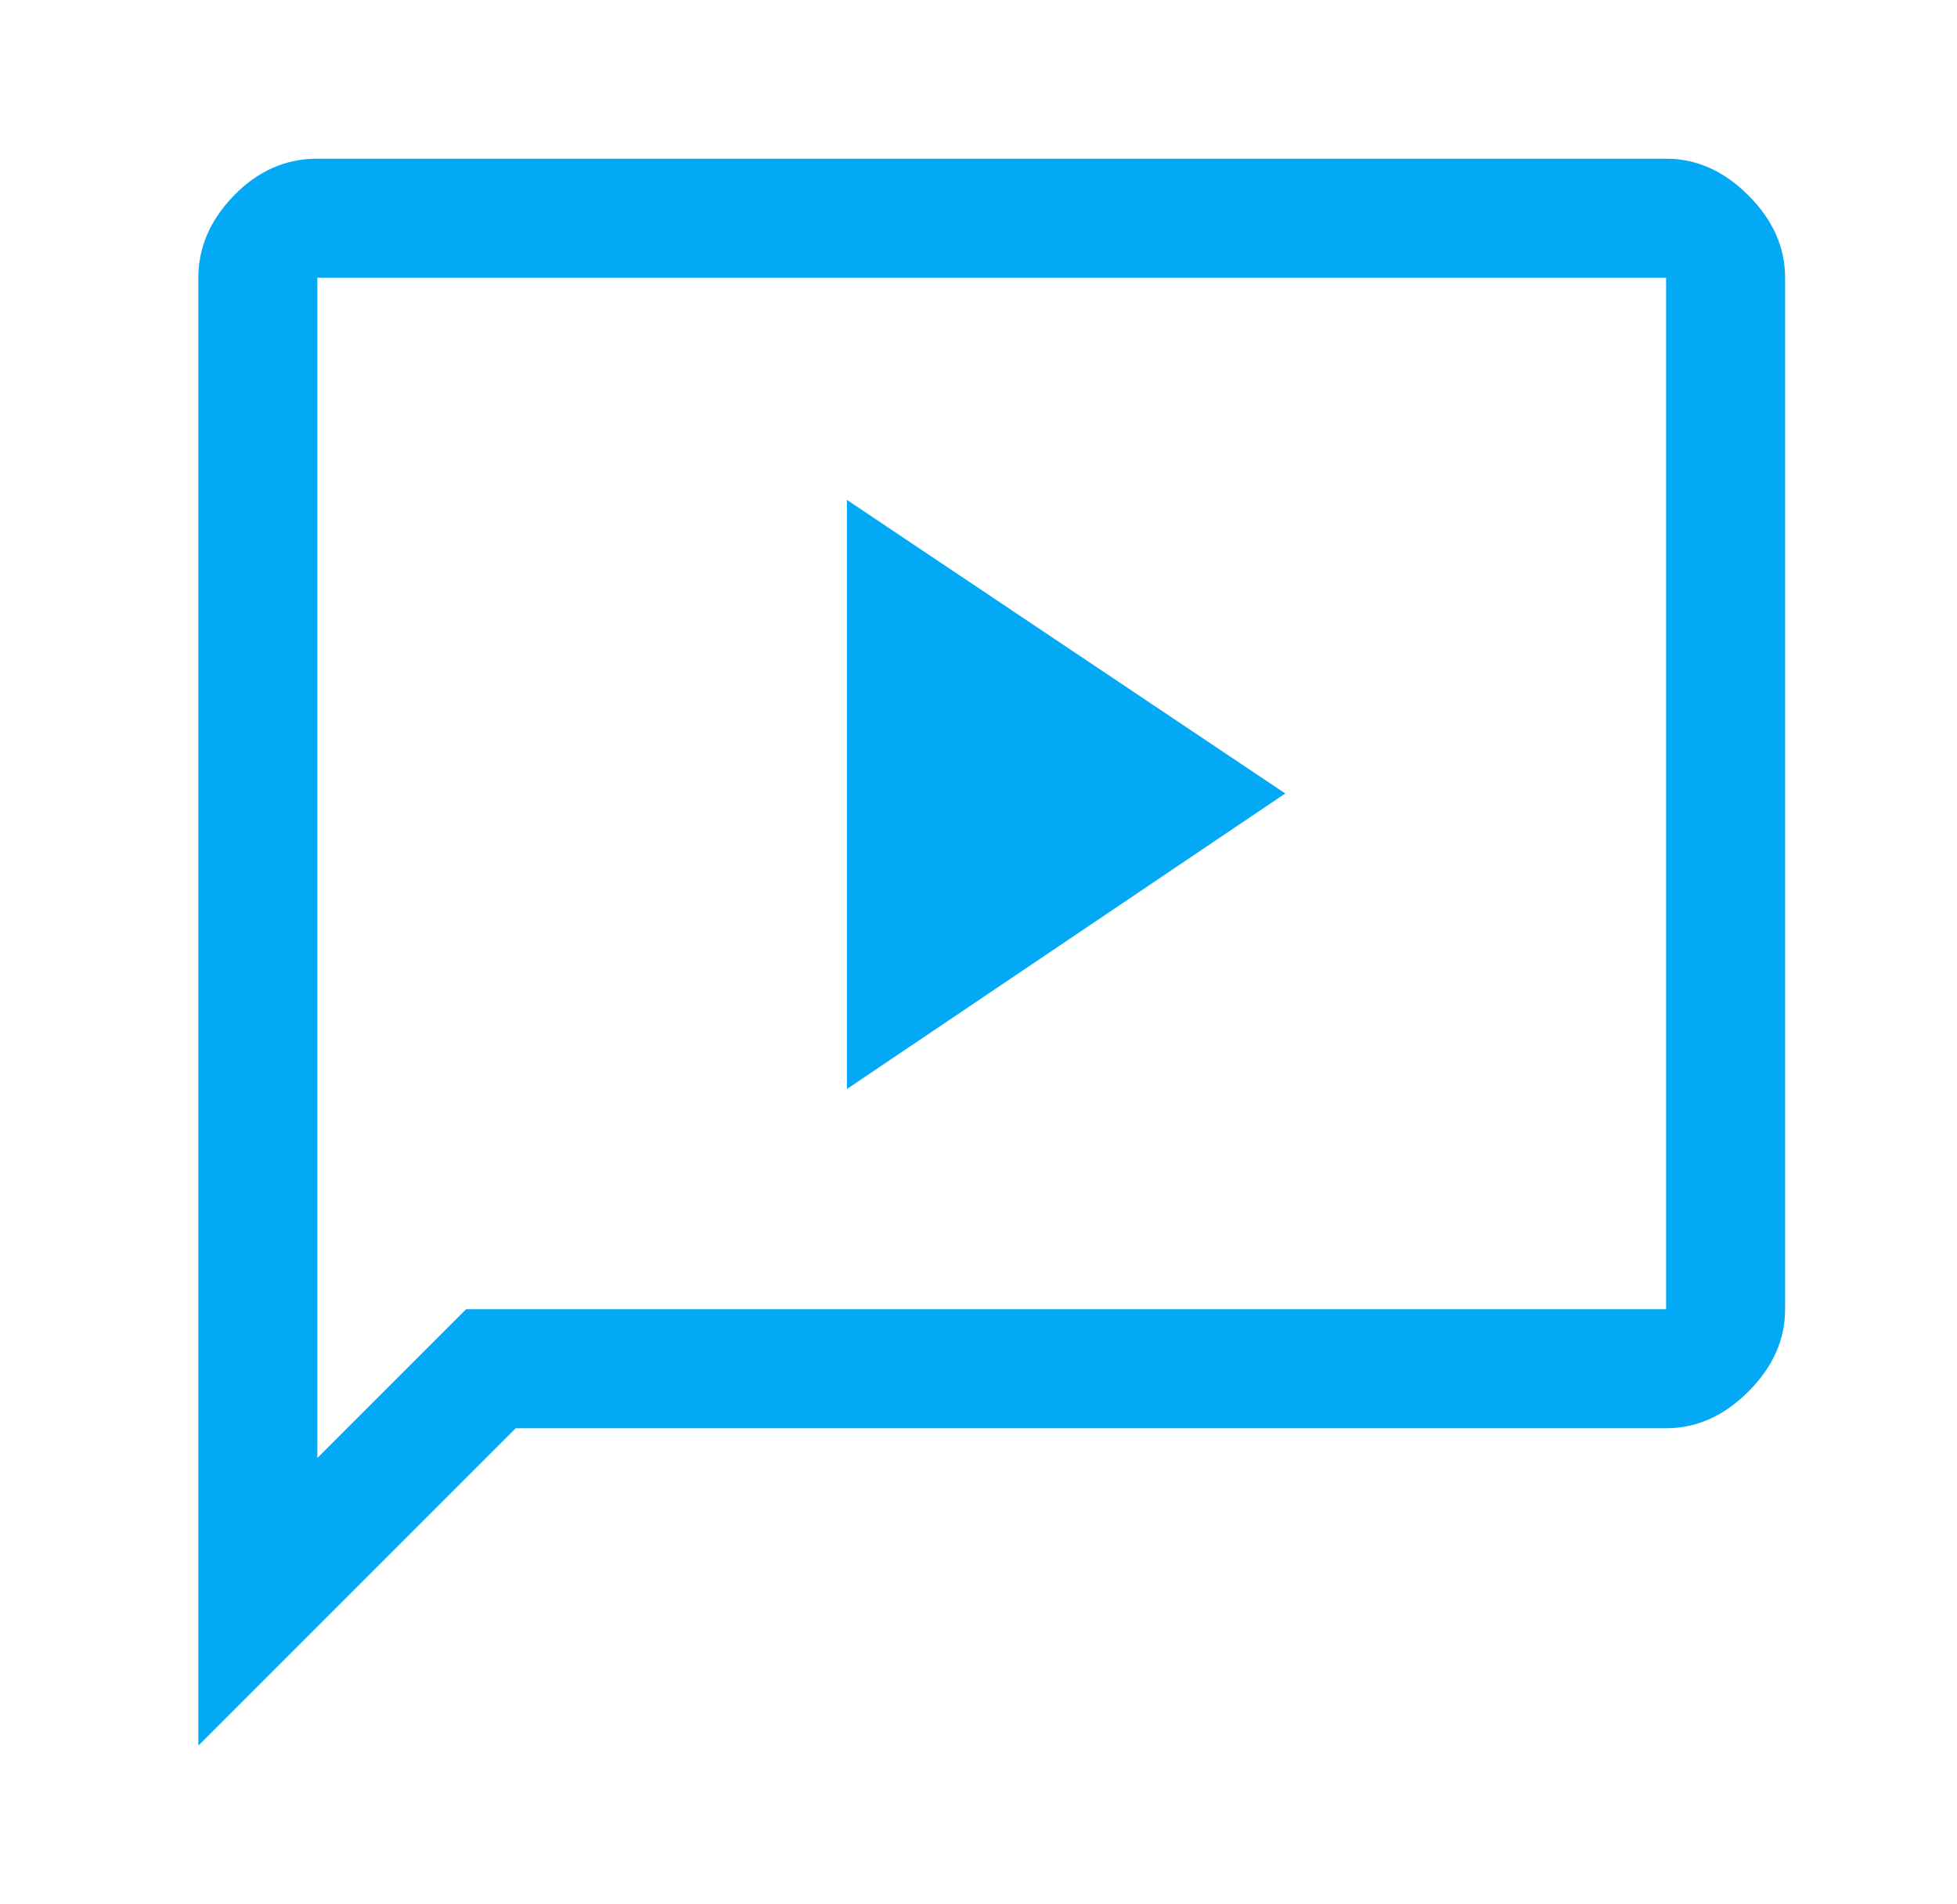 <svg width="37" height="36" viewBox="0 0 37 36" fill="none" xmlns="http://www.w3.org/2000/svg">
<g id="auto_read_play_FILL0_wght400_GRAD0_opsz48 1">
<path id="Vector" d="M16.012 20.587L24.3 15L16.012 9.45V20.587ZM3.75 33V5.25C3.75 4.675 3.975 4.156 4.425 3.694C4.875 3.231 5.4 3 6 3H31.5C32.075 3 32.594 3.231 33.056 3.694C33.519 4.156 33.75 4.675 33.75 5.25V24.75C33.75 25.325 33.519 25.844 33.056 26.306C32.594 26.769 32.075 27 31.5 27H9.75L3.75 33ZM6 27.562L8.812 24.75H31.5V5.25H6V27.562Z" fill="#03A9F4"/>
</g>
</svg>
